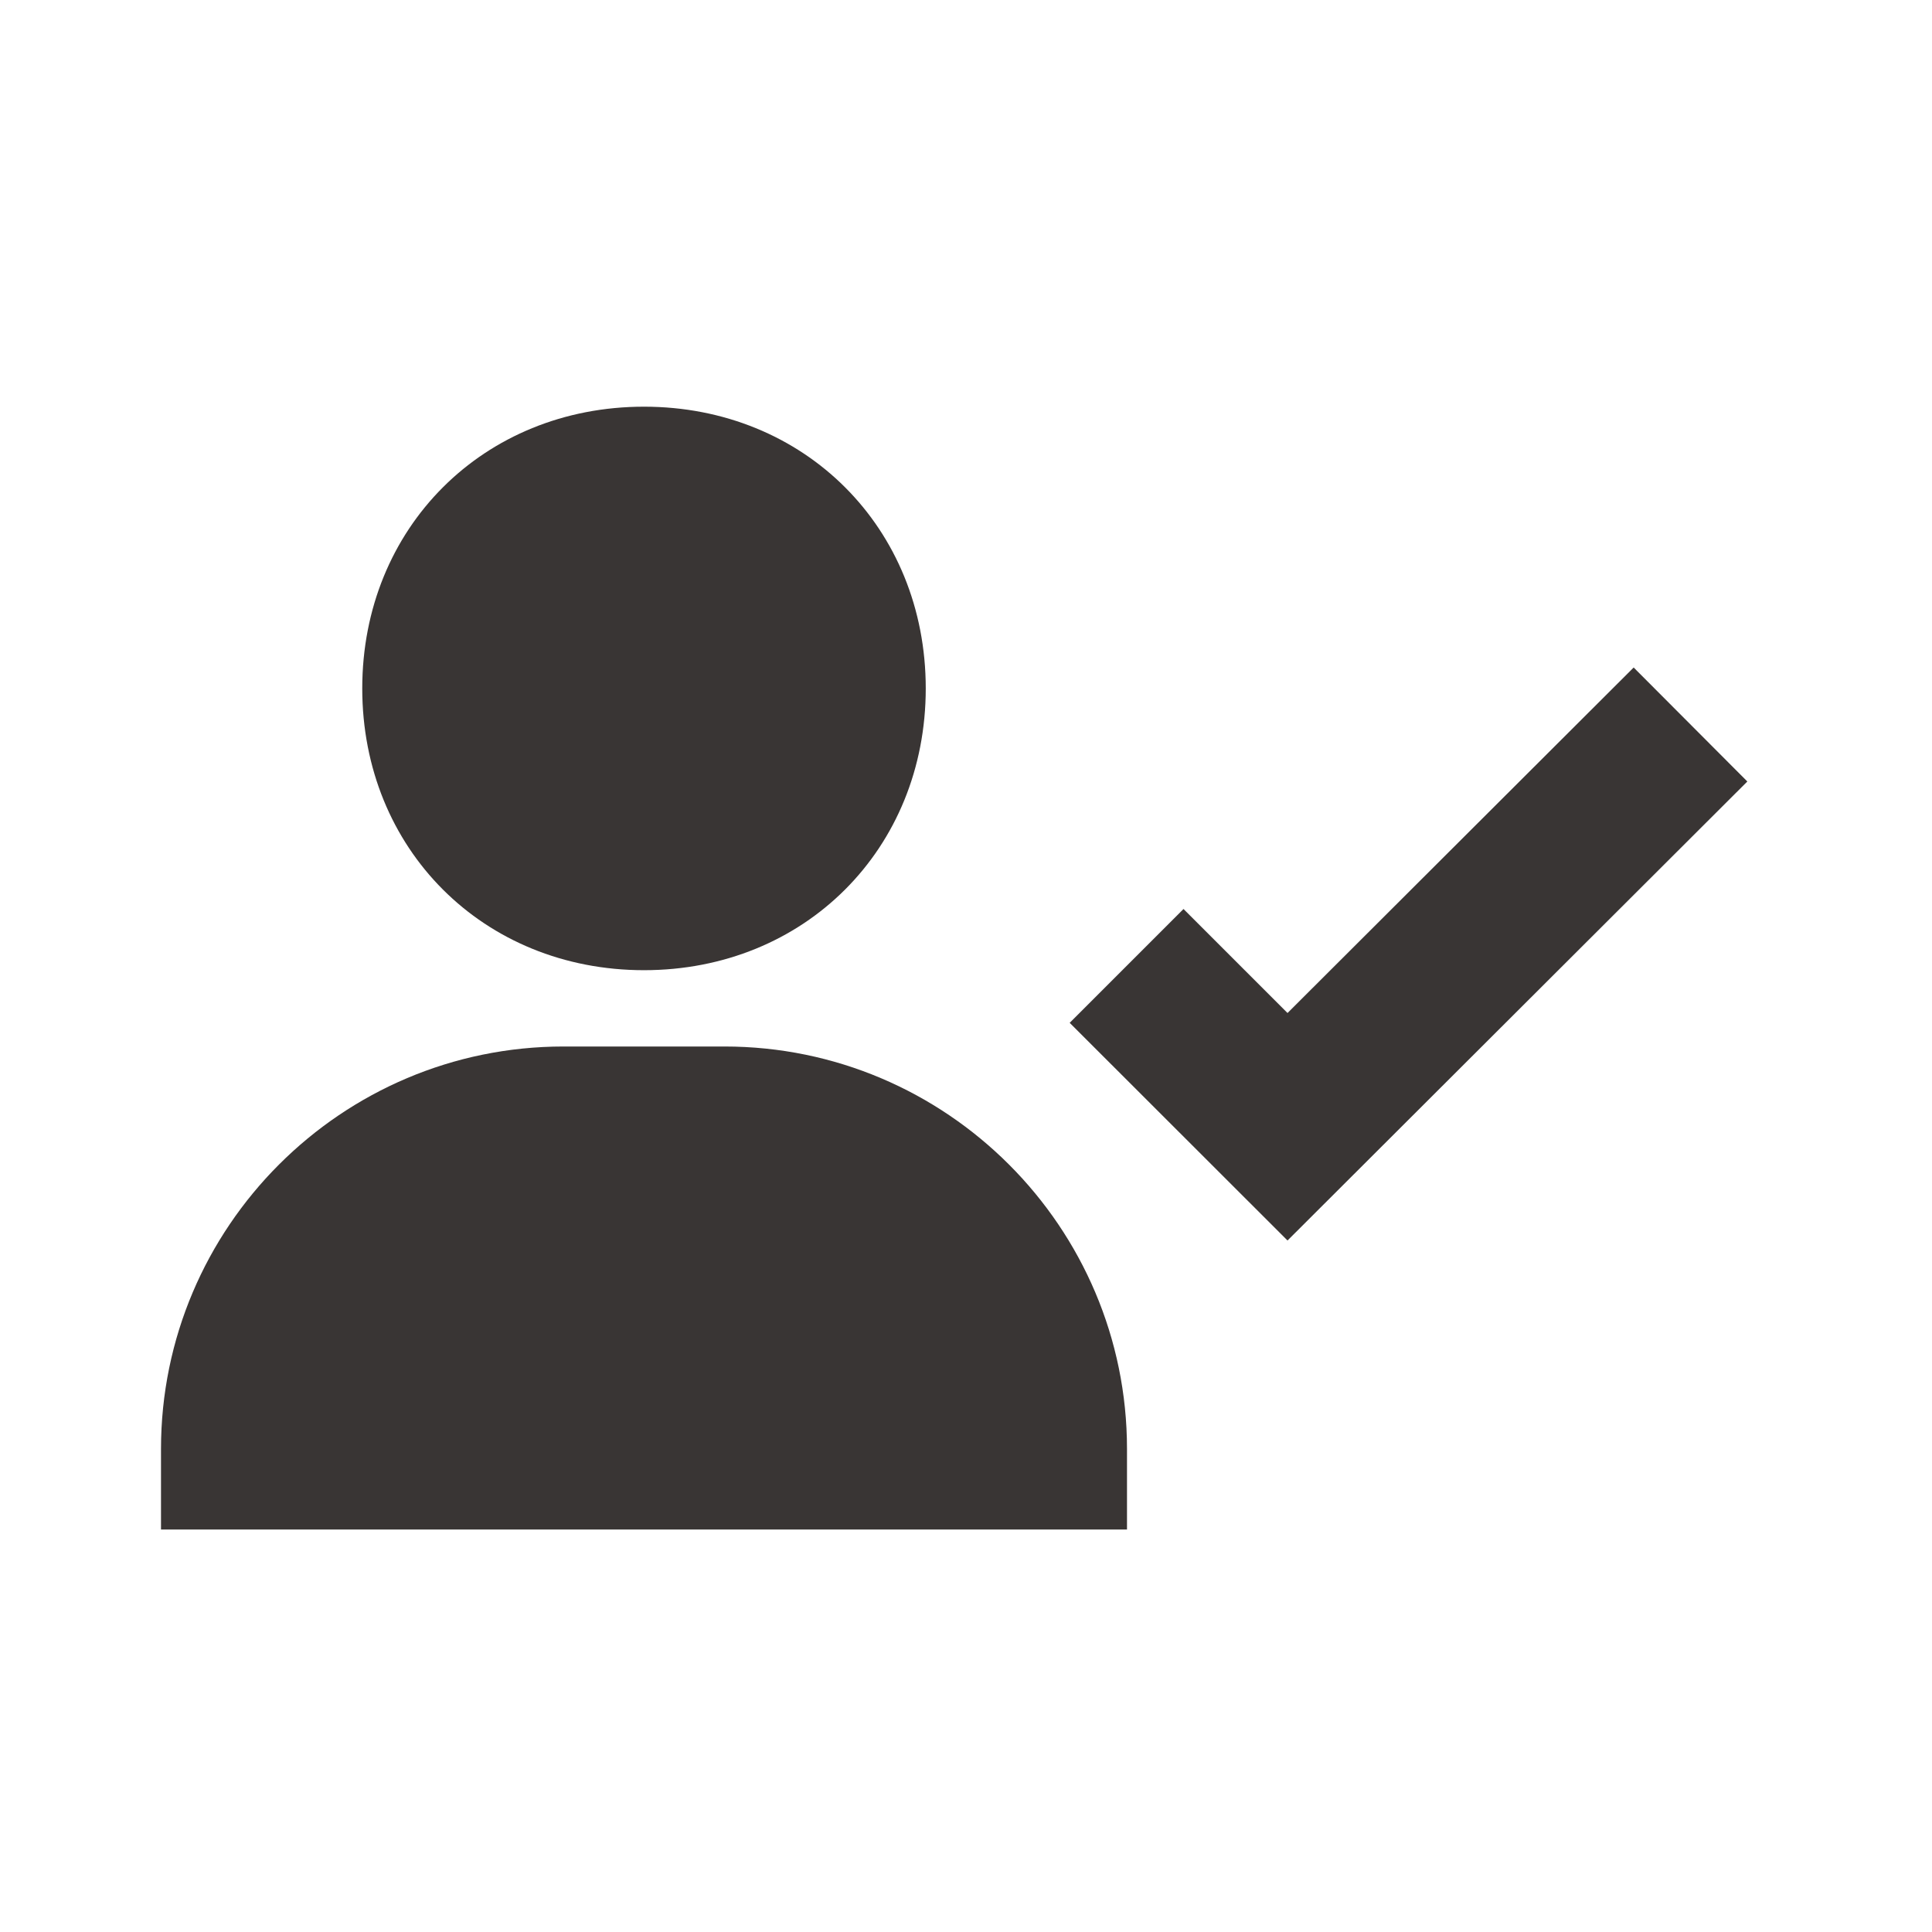 <?xml version="1.0" encoding="UTF-8"?>
<svg xmlns="http://www.w3.org/2000/svg" width="24" height="24" viewBox="0 0 24 24" fill="none">
  <path d="M8 12.052C9.995 12.052 11.5 10.547 11.5 8.552C11.5 6.557 9.995 5.052 8 5.052C6.005 5.052 4.5 6.557 4.5 8.552C4.5 10.547 6.005 12.052 8 12.052ZM9 13H7C4.243 13 2 15.243 2 18V19H14V18C14 15.243 11.757 13 9 13ZM20.294 8.292L15.994 12.584L14.702 11.292L13.288 12.706L15.994 15.41L21.706 9.708L20.294 8.292Z" fill="#393534"></path>
</svg>
